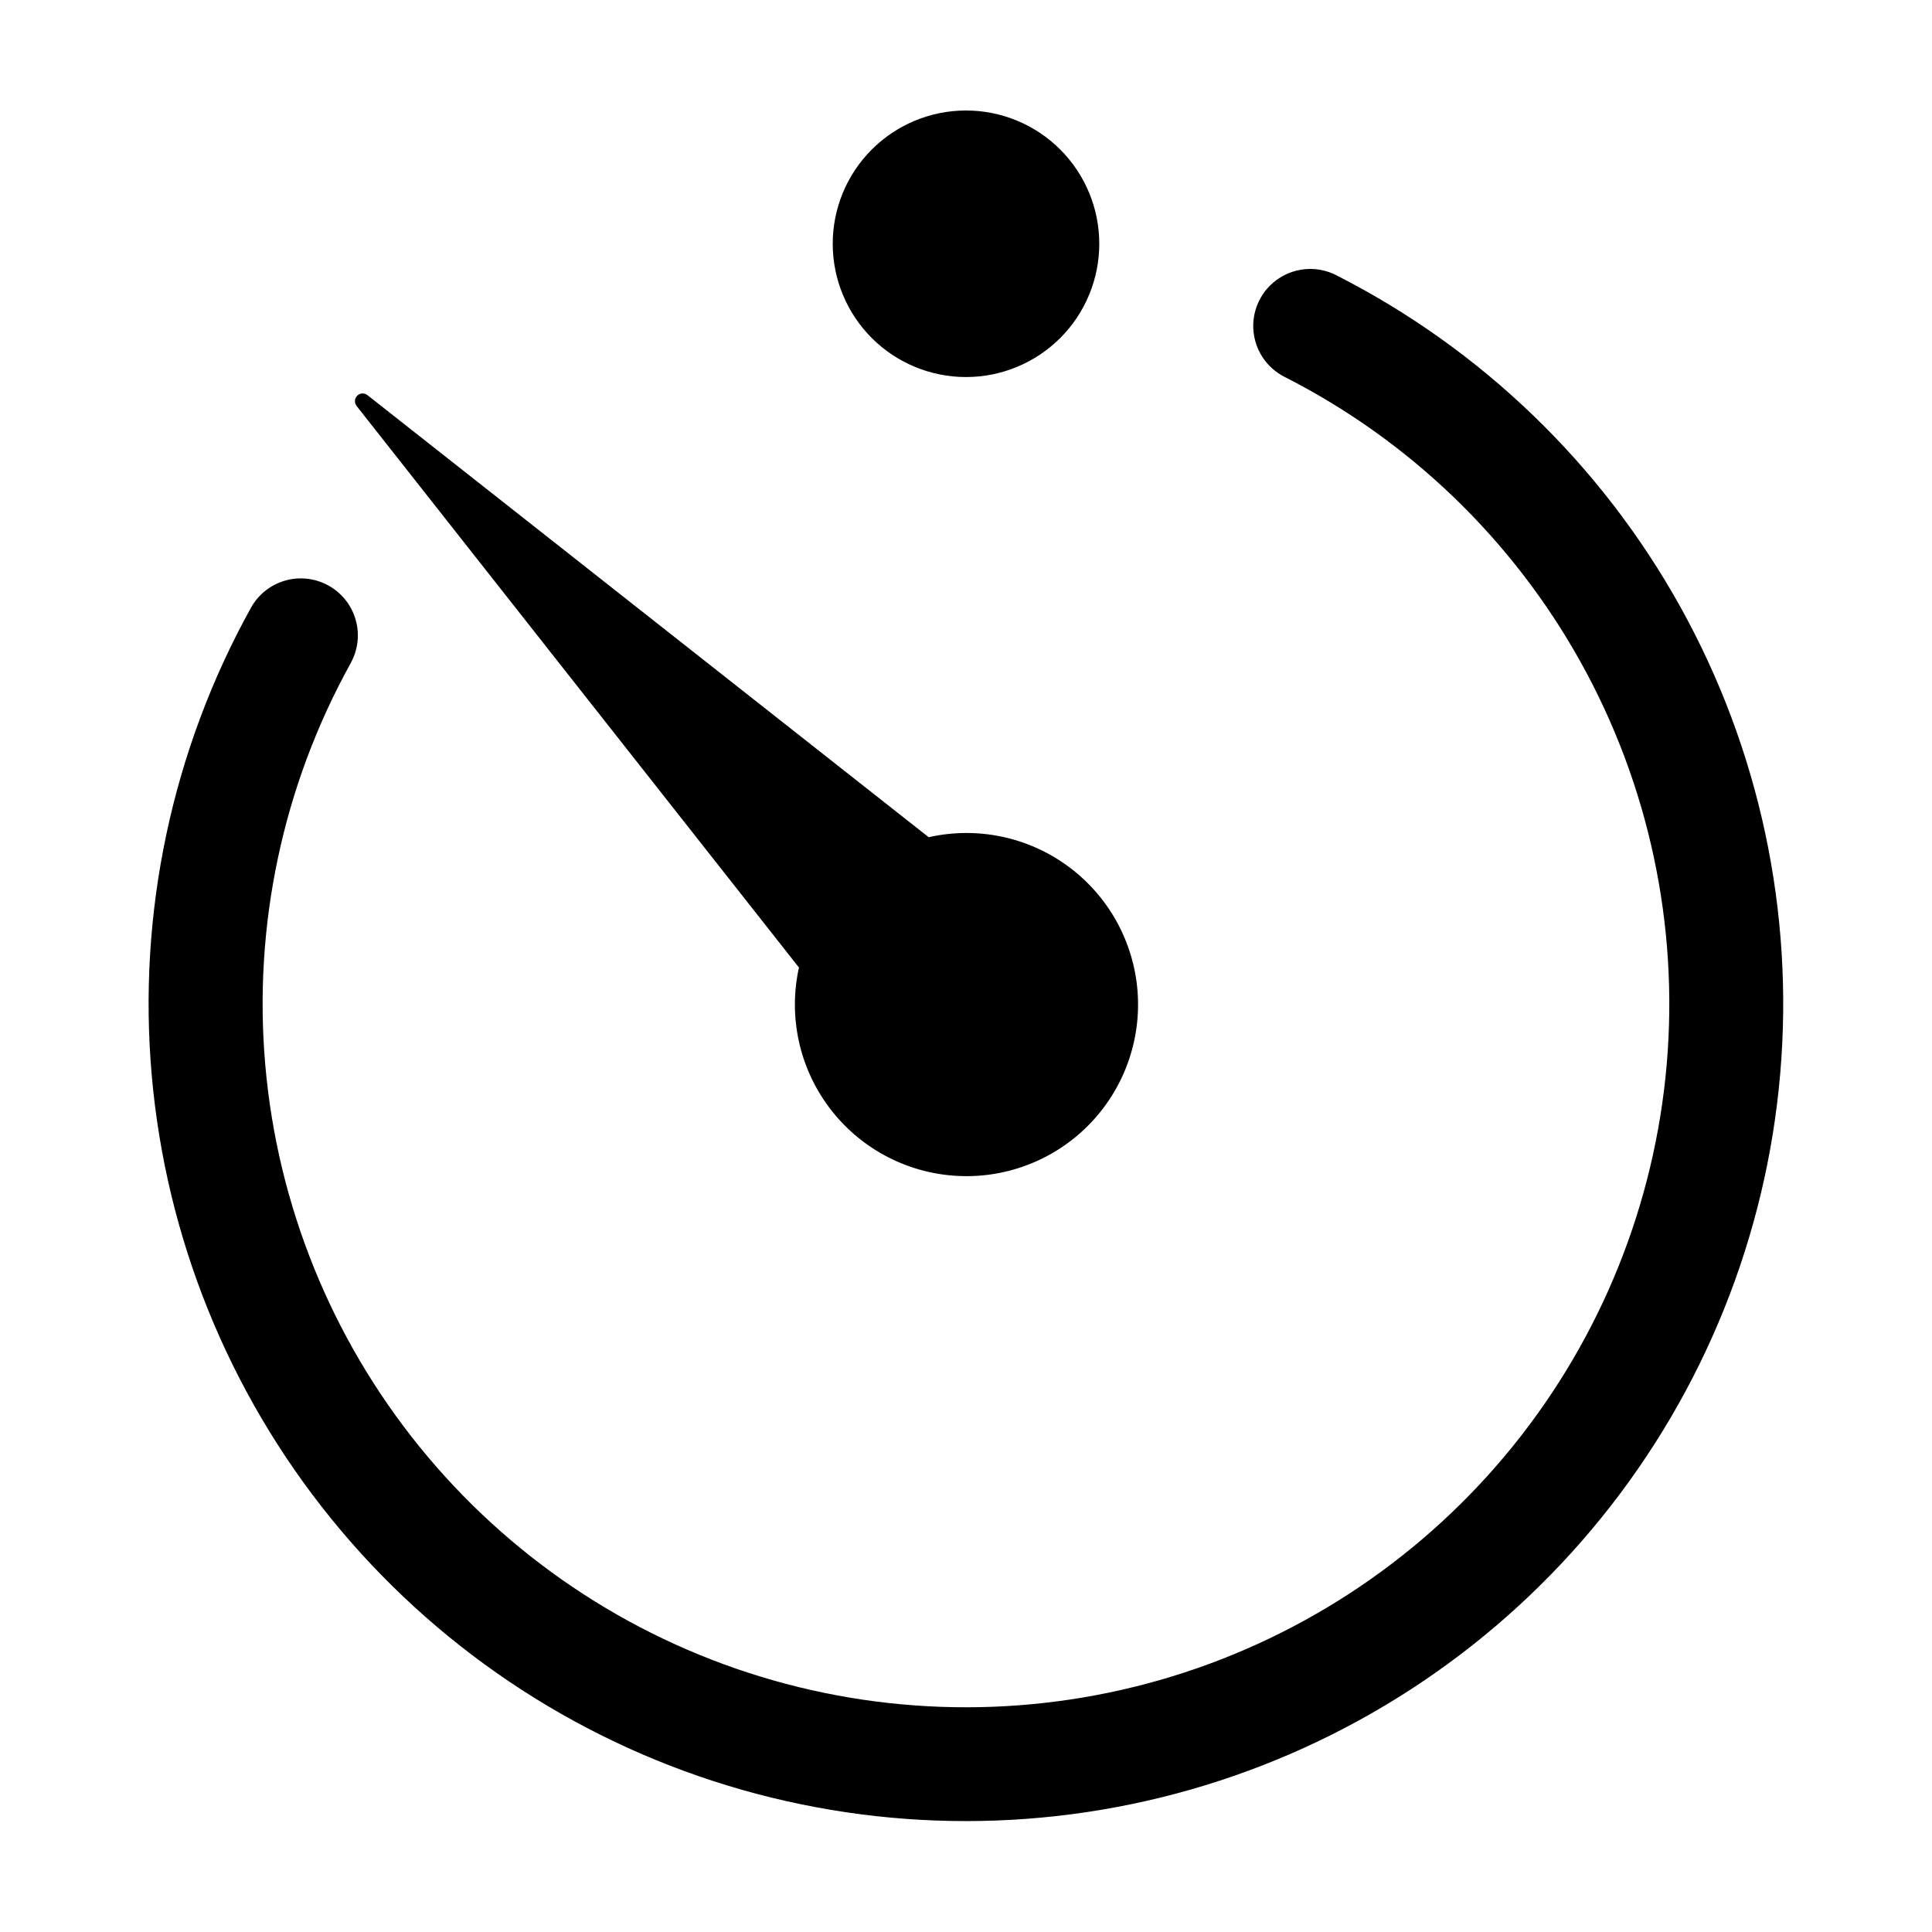 <?xml version="1.0" encoding="UTF-8"?>
<!-- Uploaded to: SVG Repo, www.svgrepo.com, Generator: SVG Repo Mixer Tools -->
<svg fill="#000000" width="800px" height="800px" version="1.1" viewBox="144 144 512 512" xmlns="http://www.w3.org/2000/svg">
 <path d="m236.93 319.76c-18 32.5-25.875 69.637-22.613 106.65 3.258 37.008 17.5 72.199 40.902 101.05 23.402 28.855 54.891 50.059 90.43 60.891 35.535 10.832 73.5 10.797 109.02-0.102 35.516-10.898 66.965-32.164 90.312-61.062 23.348-28.898 37.527-64.117 40.715-101.13 3.188-37.012-4.754-74.137-22.816-106.61-18.059-32.465-45.406-58.797-78.535-75.609-4.797-2.457-7.922-7.281-8.203-12.66-0.285-5.383 2.32-10.508 6.836-13.449 4.512-2.945 10.254-3.266 15.062-0.836 38.492 19.543 70.266 50.145 91.242 87.875 20.977 37.73 30.199 80.867 26.484 123.88-3.715 43.012-20.195 83.93-47.328 117.5-27.133 33.578-63.68 58.277-104.95 70.938-41.273 12.66-85.383 12.695-126.68 0.105-41.293-12.59-77.883-37.23-105.07-70.762s-43.738-74.422-47.523-117.43c-3.785-43 5.367-86.152 26.281-123.92 1.941-3.512 5.199-6.106 9.059-7.215 3.856-1.105 7.992-0.633 11.504 1.316 3.508 1.945 6.098 5.207 7.195 9.066 1.102 3.859 0.625 7.996-1.328 11.504zm198.39-111.16c0-9.367-3.719-18.348-10.344-24.973s-15.605-10.344-24.973-10.344-18.352 3.719-24.977 10.344c-6.621 6.625-10.344 15.605-10.344 24.973 0 9.367 3.723 18.352 10.344 24.977 6.625 6.621 15.609 10.344 24.977 10.344s18.348-3.723 24.973-10.344c6.625-6.625 10.344-15.609 10.344-24.977zm-196.82 42.984 117.23 148.82c-2.856 12.906 0.051 26.414 7.953 37.012 7.906 10.594 20.031 17.223 33.215 18.16 13.188 0.941 26.129-3.906 35.453-13.273 9.328-9.367 14.113-22.328 13.117-35.512-0.996-13.18-7.68-25.273-18.309-33.133-10.629-7.859-24.152-10.703-37.047-7.789l-148.74-117.16c-0.812-0.641-1.977-0.57-2.707 0.16-0.734 0.734-0.801 1.898-0.164 2.711z"/>
</svg>